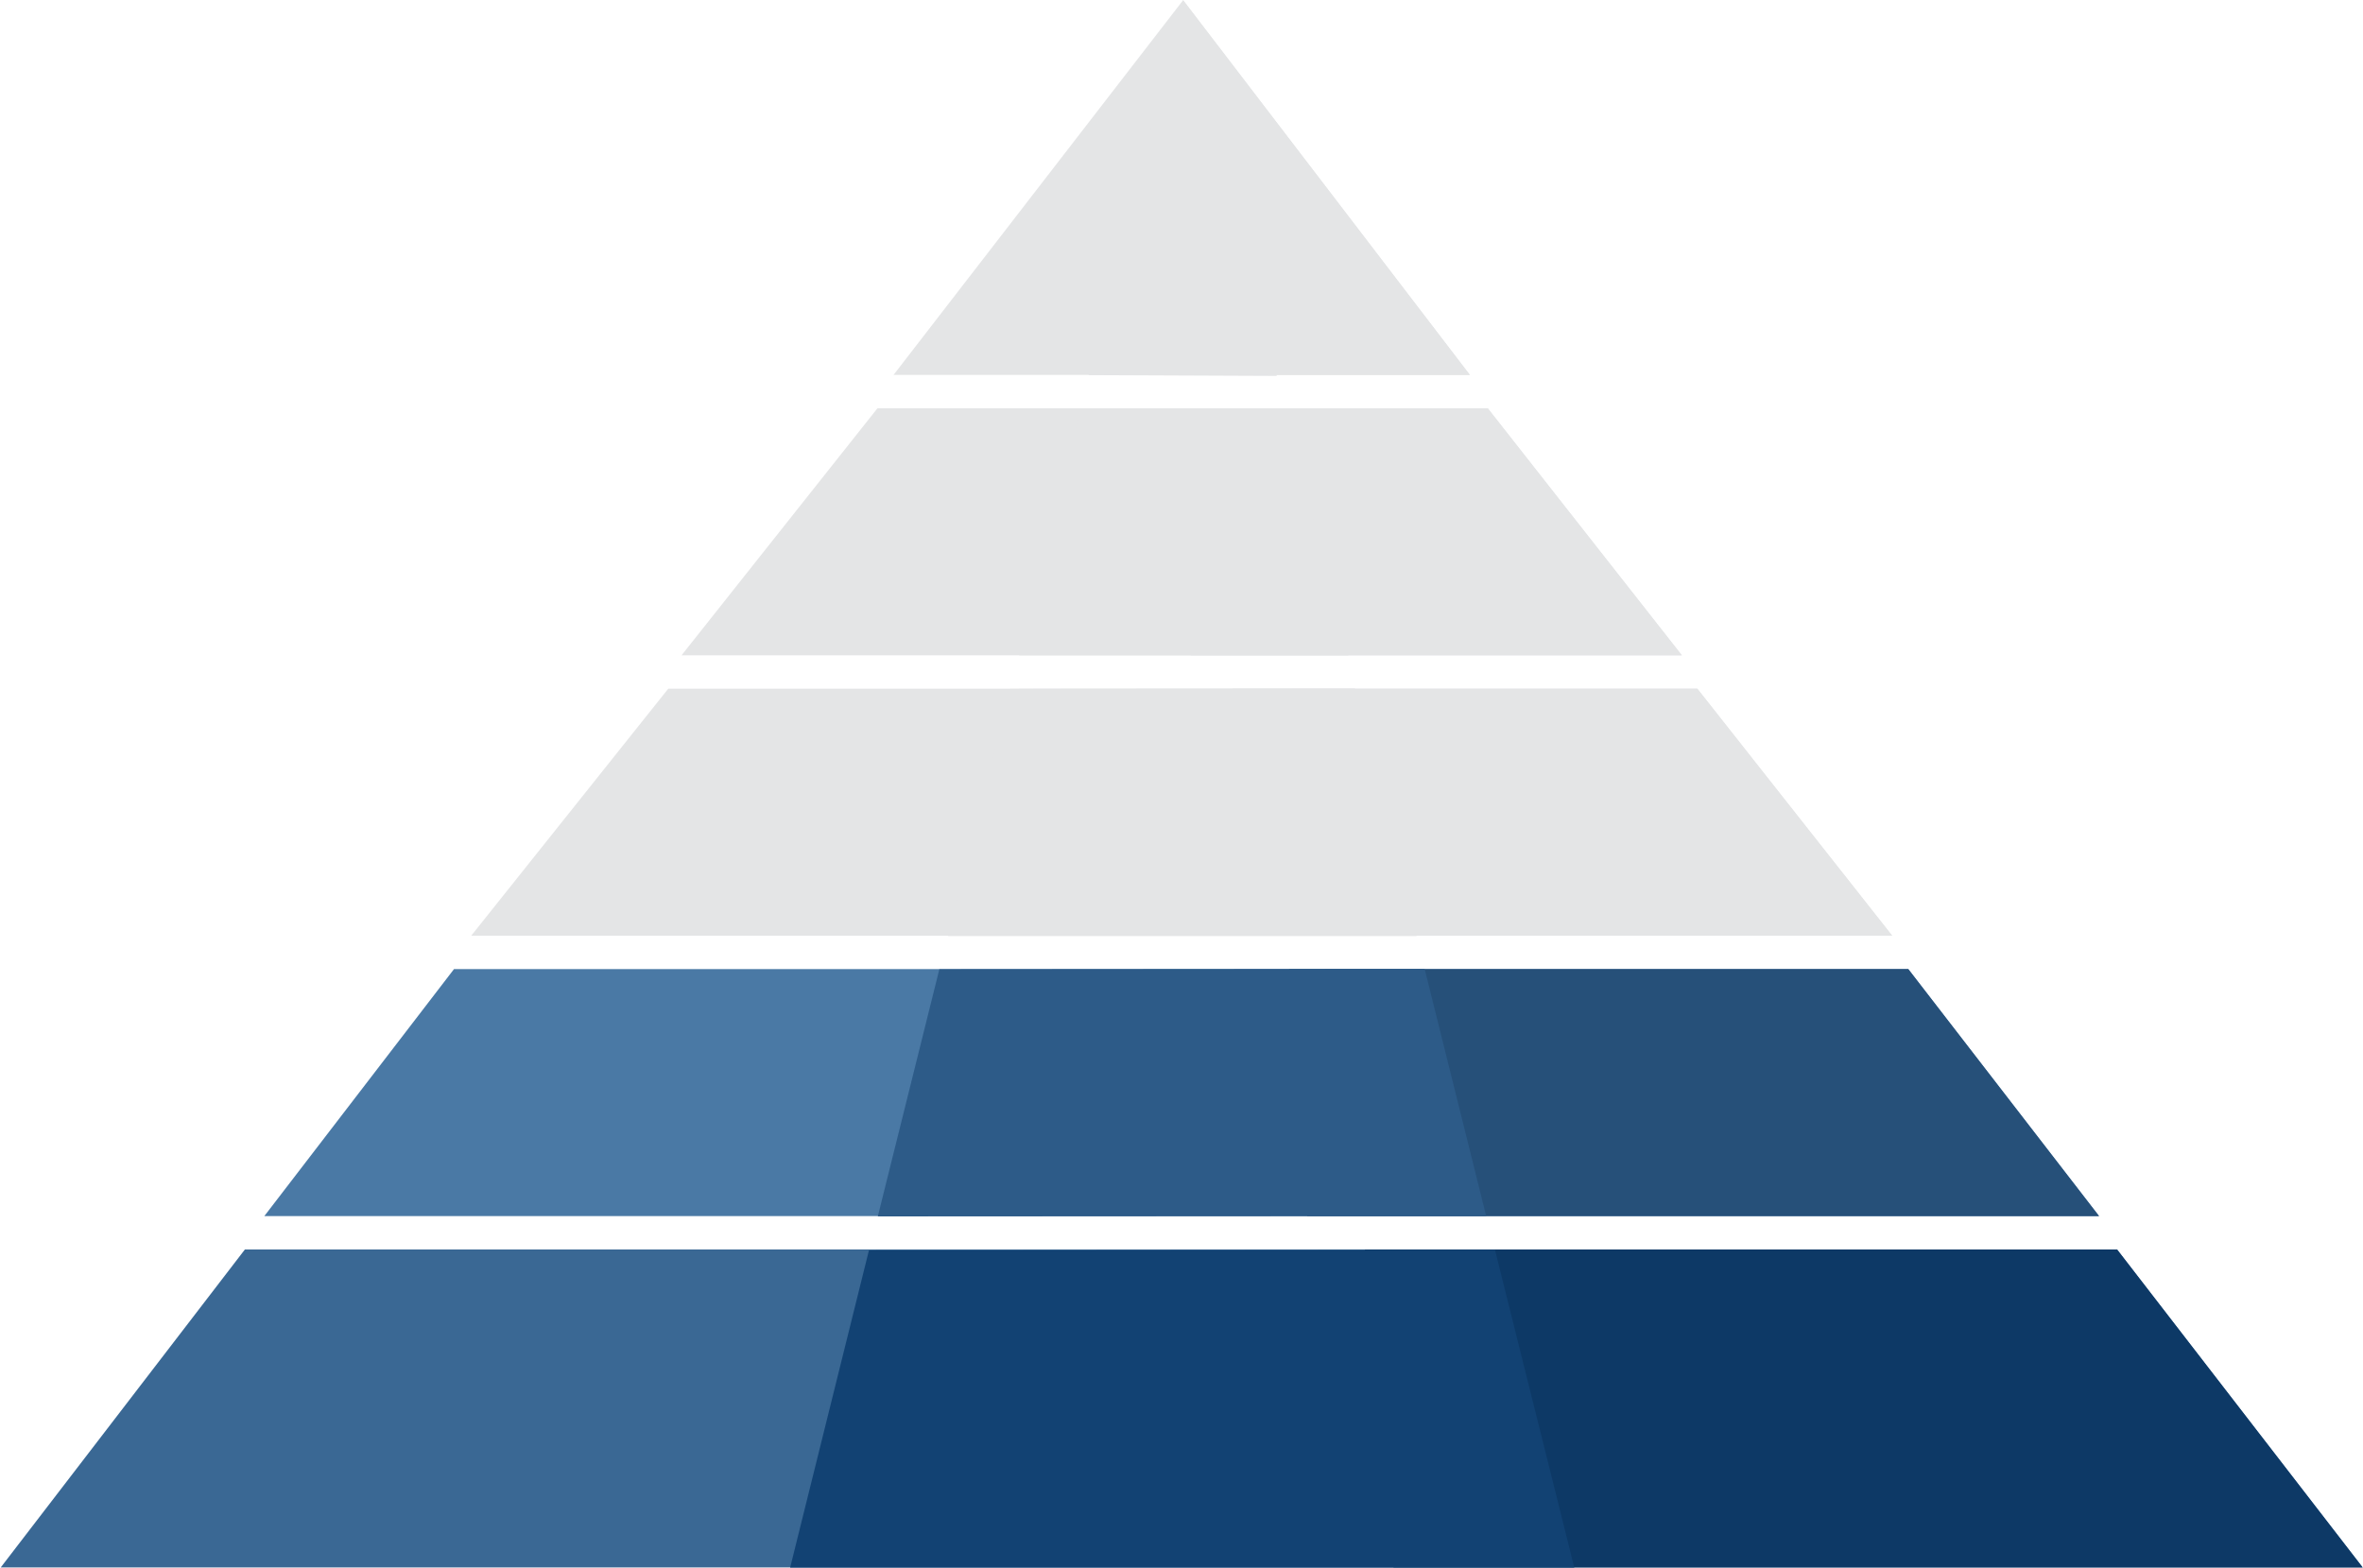 <svg xmlns="http://www.w3.org/2000/svg" xml:space="preserve" viewBox="0 0 282.301 187.292">
  <path fill="#3a6894" d="M.087 187.268h282.174l-29.337-37.985H29.254z"/>
  <path fill="#0d3966" d="M166.485 187.268h115.775l-29.337-37.985h-89.857z"/>
  <path fill="#124273" d="m103.809 149.383-9.413 37.907h93.68l-9.477-37.971s-74.726.064-74.79.064z"/>
  <path fill="#4a79a5" d="M31.579 145.29h219.189l-22.788-29.506H54.236z"/>
  <path fill="#265079" d="M156.173 145.29h94.594l-22.788-29.506h-73.984z"/>
  <path fill="#2d5b88" d="m112.222 115.794-7.353 29.534 72.682-.04-7.353-29.534z"/>
  <path fill="#E4E5E6" d="M56.297 111.79h169.754l-23.275-29.506H79.833z"/>
  <path fill="#E4E5E6" d="M147.54 111.79h78.51l-23.275-29.506h-55.556z"/>
  <path fill="#E4E5E6" d="m120.666 82.301-7.394 29.534h55.956l-7.353-29.574c0 0-41.25 0-41.209.04z"/>
  <path fill="#E4E5E6" d="M81.422 78.291h119.502l-23.183-29.506h-72.917z"/>
  <path fill="#E4E5E6" d="M142.264 78.291h58.66l-23.183-29.506h-35.507z"/>
  <path fill="#E4E5E6" d="m129.123 48.798-7.365 29.5h39.329l-7.574-29.49c0-0-24.498-.01-24.39-.01z"/>
  <path fill="#E4E5E6" d="M106.75 44.791h68.848L141.343.024z"/>
  <path fill="#E4E5E6" d="M143.943 44.791h31.654L141.343.024z"/>
  <path fill="#E4E5E6" d="m141.343.024-11.273 44.794 22.46.095z"/>
</svg>